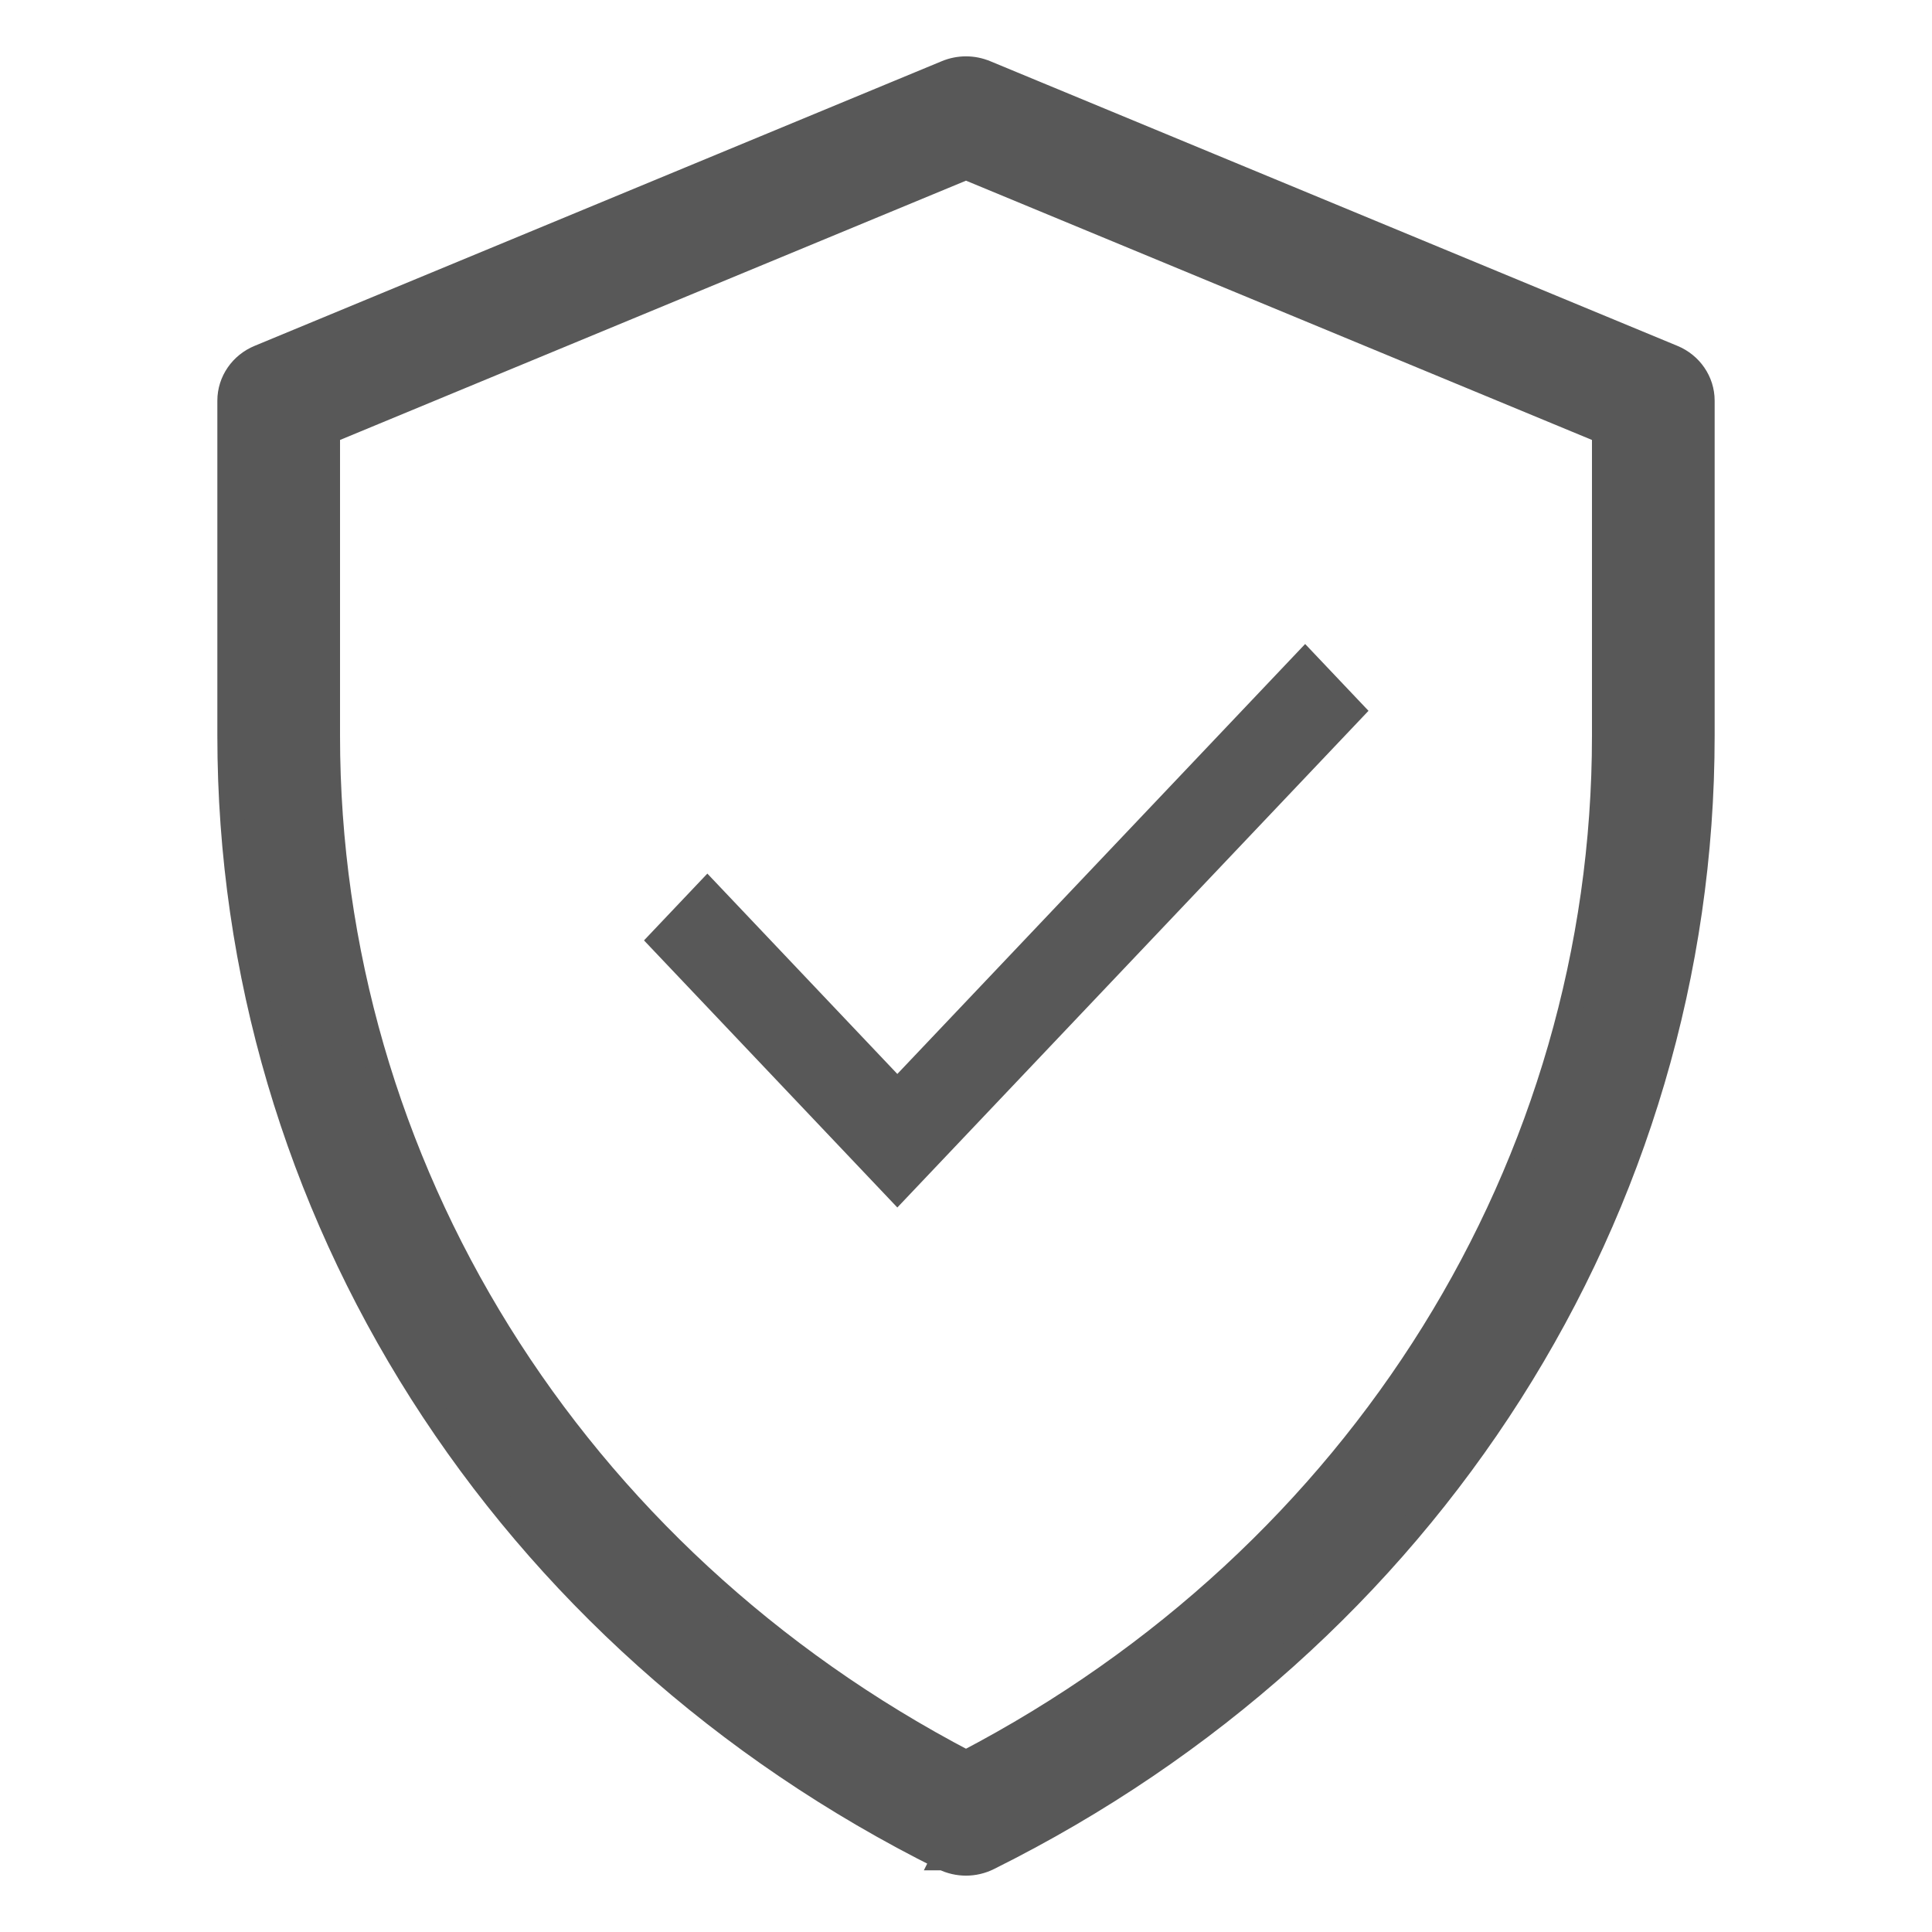 <svg width="24" height="24" viewBox="0 0 24 24" fill="none" xmlns="http://www.w3.org/2000/svg">
<path d="M12.28 23.084C17.748 20.366 21.15 15.024 21.15 9.14V4.977C21.15 4.738 21.001 4.526 20.78 4.435L20.78 4.435L12.242 0.898L12.241 0.898C12.087 0.834 11.913 0.834 11.758 0.898L11.758 0.898L3.22 4.435L3.22 4.435C2.999 4.526 2.85 4.738 2.85 4.977V9.14C2.85 15.024 6.251 20.366 11.719 23.084M12.28 23.084L12.213 22.95L12.28 23.084C12.28 23.084 12.28 23.084 12.28 23.084ZM12.28 23.084C12.192 23.128 12.095 23.15 12 23.15C11.904 23.15 11.808 23.128 11.719 23.084M11.719 23.084C11.719 23.084 11.72 23.084 11.72 23.084L11.786 22.95L11.719 23.084ZM4.074 5.365L12 2.082L19.926 5.365V9.14C19.926 14.475 16.901 19.334 12 21.893C7.1 19.334 4.074 14.475 4.074 9.14V5.365Z" fill="#585858" stroke="#585858" stroke-width="0.3"/>
<path d="M11.147 15L8 11.682L8.787 10.852L11.147 13.341L16.213 8L17 8.83L11.147 15Z" fill="#585858"/>
</svg>
